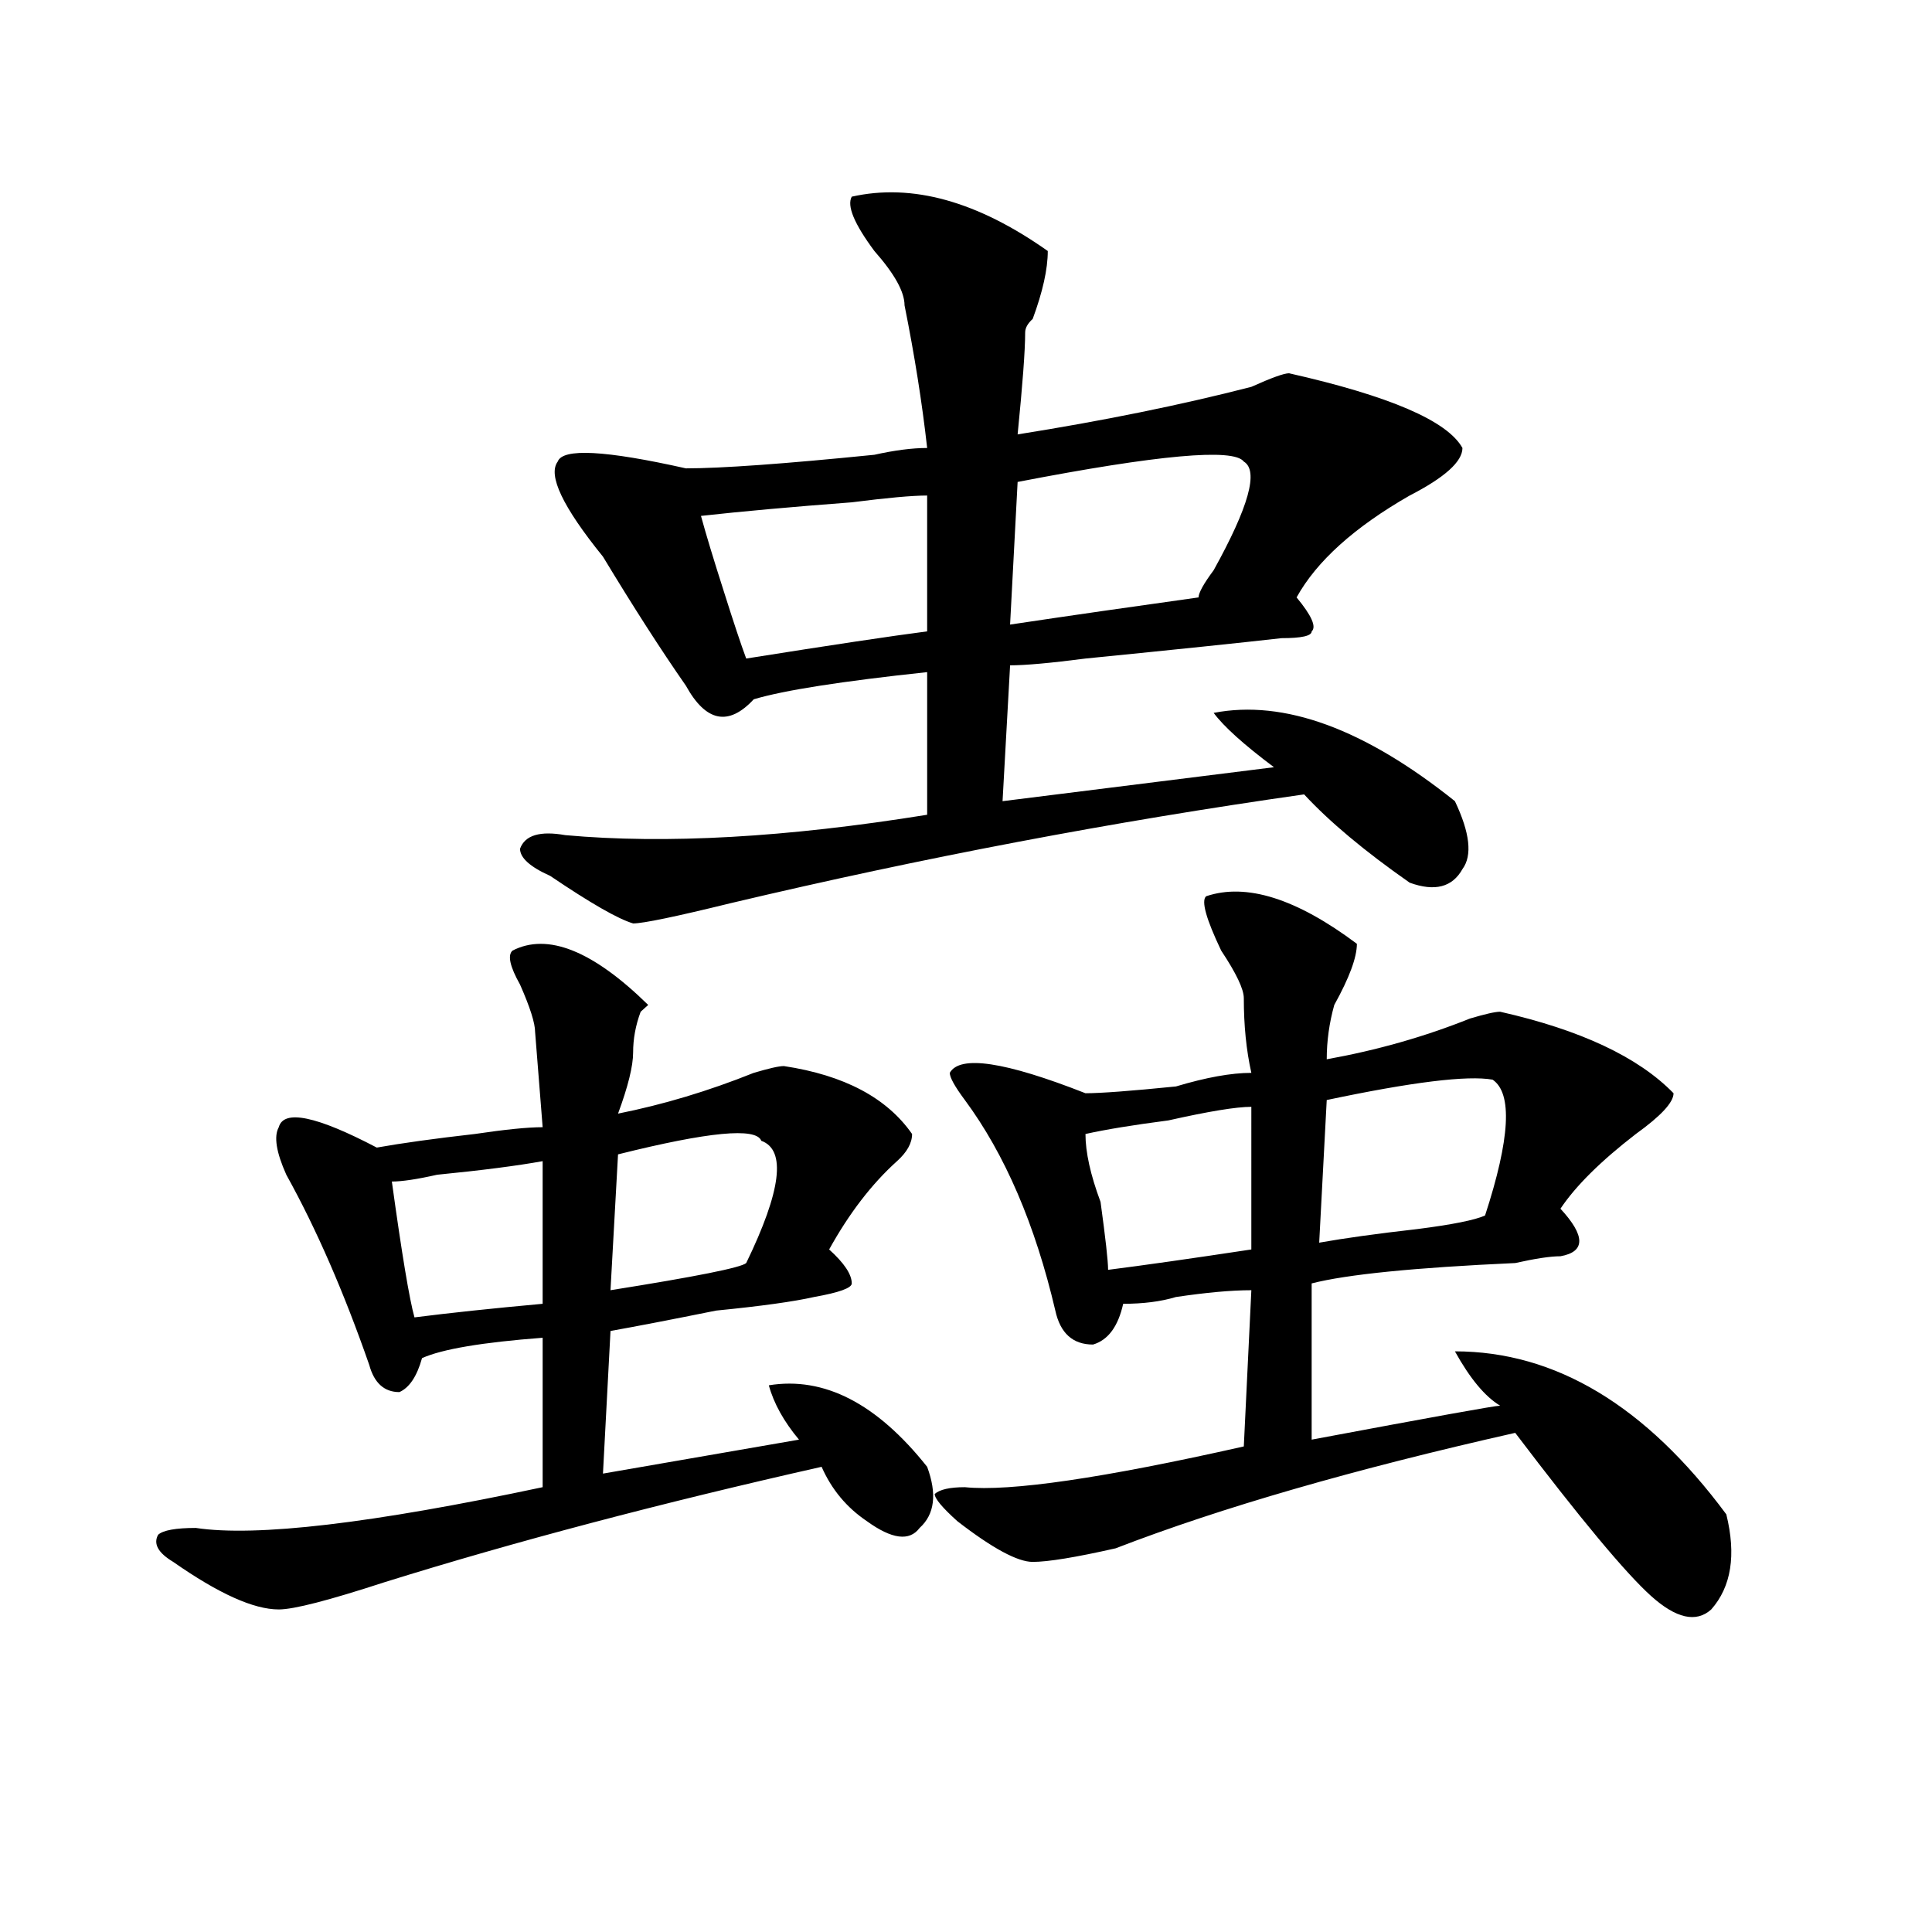 <?xml version="1.0" encoding="utf-8"?>
<!-- Generator: Adobe Illustrator 16.0.0, SVG Export Plug-In . SVG Version: 6.00 Build 0)  -->
<!DOCTYPE svg PUBLIC "-//W3C//DTD SVG 1.1//EN" "http://www.w3.org/Graphics/SVG/1.1/DTD/svg11.dtd">
<svg version="1.1" id="图层_1" xmlns="http://www.w3.org/2000/svg" xmlns:xlink="http://www.w3.org/1999/xlink" x="0px" y="0px"
	 width="1000px" height="1000px" viewBox="0 0 1000 1000" enable-background="new 0 0 1000 1000" xml:space="preserve">
<path d="M265.262,492.031c18.171-9.339,41.585,0,70.242,28.125l-3.902,3.516c-2.622,7.031-3.902,14.063-3.902,21.094
	s-2.622,17.578-7.805,31.641c23.414-4.669,46.828-11.7,70.242-21.094c7.805-2.308,12.987-3.516,15.609-3.516
	c31.219,4.724,53.292,16.425,66.34,35.156c0,4.724-2.622,9.394-7.805,14.063c-13.048,11.755-24.755,26.972-35.121,45.703
	c7.805,7.031,11.707,12.909,11.707,17.578c0,2.362-6.524,4.724-19.512,7.031c-10.427,2.362-27.316,4.724-50.73,7.031
	c-23.414,4.724-41.646,8.239-54.633,10.547l-3.902,73.828l101.461-17.578c-7.805-9.339-13.048-18.731-15.609-28.125
	c28.597-4.669,55.913,9.394,81.949,42.188c5.183,14.063,3.902,24.609-3.902,31.641c-5.243,7.031-14.329,5.878-27.316-3.516
	c-10.427-7.031-18.231-16.37-23.414-28.125c-83.29,18.786-158.716,38.672-226.336,59.766c-28.657,9.338-46.828,14.063-54.633,14.063
	c-13.048,0-31.219-8.24-54.633-24.609c-7.805-4.669-10.427-9.339-7.805-14.063c2.562-2.308,9.085-3.516,19.512-3.516
	c31.219,4.724,91.034-2.308,179.508-21.094v-77.344c-31.219,2.362-52.071,5.878-62.438,10.547
	c-2.622,9.394-6.524,15.271-11.707,17.578c-7.805,0-13.048-4.669-15.609-14.063c-13.048-37.464-27.316-70.313-42.926-98.438
	c-5.243-11.7-6.524-19.886-3.902-24.609c2.562-9.339,19.512-5.823,50.73,10.547c12.987-2.308,29.878-4.669,50.73-7.031
	c15.609-2.308,27.316-3.516,35.121-3.516l-3.902-49.219c0-4.669-2.622-12.854-7.805-24.609
	C263.921,500.271,262.64,494.394,265.262,492.031z M280.871,601.016c-13.048,2.362-31.219,4.724-54.633,7.031
	c-10.427,2.362-18.231,3.516-23.414,3.516c5.183,37.519,9.085,60.974,11.707,70.313c18.171-2.308,40.304-4.669,66.34-7.031V601.016z
	 M440.867,101.797c31.219-7.031,64.999,2.362,101.461,28.125c0,9.394-2.622,21.094-7.805,35.156
	c-2.622,2.362-3.902,4.724-3.902,7.031c0,9.394-1.341,26.972-3.902,52.734c44.206-7.031,84.511-15.216,120.973-24.609
	c10.366-4.669,16.89-7.031,19.512-7.031c52.011,11.755,81.949,24.609,89.754,38.672c0,7.031-9.146,15.271-27.316,24.609
	c-28.657,16.425-48.169,34.003-58.535,52.734c7.805,9.394,10.366,15.271,7.805,17.578c0,2.362-5.243,3.516-15.609,3.516
	c-20.853,2.362-54.633,5.878-101.461,10.547c-18.231,2.362-31.219,3.516-39.023,3.516l-3.902,70.313l140.484-17.578
	c-15.609-11.7-26.036-21.094-31.219-28.125c36.401-7.031,78.047,8.239,124.875,45.703c7.805,16.425,9.085,28.125,3.902,35.156
	c-5.243,9.394-14.329,11.755-27.316,7.031c-23.414-16.37-41.646-31.641-54.633-45.703c-98.899,14.063-197.739,32.849-296.578,56.25
	c-28.657,7.031-45.548,10.547-50.73,10.547c-7.805-2.308-22.134-10.547-42.926-24.609c-10.427-4.669-15.609-9.339-15.609-14.063
	c2.562-7.031,10.366-9.339,23.414-7.031c52.011,4.724,114.448,1.208,187.313-10.547v-73.828
	c-44.267,4.724-74.145,9.394-89.754,14.063c-13.048,14.063-24.755,11.755-35.121-7.031c-13.048-18.731-27.316-40.979-42.926-66.797
	c-20.853-25.763-28.657-42.188-23.414-49.219c2.562-7.031,24.694-5.823,66.34,3.516c18.171,0,50.73-2.308,97.559-7.031
	c10.366-2.308,19.512-3.516,27.316-3.516c-2.622-23.401-6.524-48.011-11.707-73.828c0-7.031-5.243-16.37-15.609-28.125
	C442.147,115.859,438.245,106.521,440.867,101.797z M394.039,590.469c-2.622-7.031-27.316-4.669-74.145,7.031l-3.902,70.313
	c44.206-7.031,67.62-11.7,70.242-14.063C404.405,616.286,407.026,595.192,394.039,590.469z M479.891,256.484
	c-7.805,0-20.853,1.208-39.023,3.516c-31.219,2.362-57.255,4.724-78.047,7.031c2.562,9.394,6.464,22.302,11.707,38.672
	c5.183,16.425,9.085,28.125,11.707,35.156c44.206-7.031,75.425-11.7,93.656-14.063V256.484z M624.277,463.906
	c20.792-7.031,46.828,1.208,78.047,24.609c0,7.031-3.902,17.578-11.707,31.641c-2.622,9.394-3.902,18.786-3.902,28.125
	c25.976-4.669,50.73-11.7,74.145-21.094c7.805-2.308,12.987-3.516,15.609-3.516c41.585,9.394,71.522,23.456,89.754,42.188
	c0,4.724-6.524,11.755-19.512,21.094c-18.231,14.063-31.219,26.972-39.023,38.672c12.987,14.063,12.987,22.302,0,24.609
	c-5.243,0-13.048,1.208-23.414,3.516c-52.071,2.362-87.192,5.878-105.363,10.547v80.859c62.438-11.7,94.937-17.578,97.559-17.578
	c-7.805-4.669-15.609-14.063-23.414-28.125c52.011,0,98.839,28.125,140.484,84.375c5.183,21.094,2.562,37.463-7.805,49.219
	c-7.805,7.031-18.231,4.669-31.219-7.031c-13.048-11.756-36.462-39.825-70.242-84.375c-83.29,18.786-152.191,38.672-206.824,59.766
	c-20.853,4.724-35.121,7.031-42.926,7.031s-20.853-7.031-39.023-21.094c-7.805-7.031-11.707-11.7-11.707-14.063
	c2.562-2.308,7.805-3.516,15.609-3.516c23.414,2.362,71.522-4.669,144.387-21.094l3.902-80.859c-10.427,0-23.414,1.208-39.023,3.516
	c-7.805,2.362-16.95,3.516-27.316,3.516c-2.622,11.755-7.805,18.786-15.609,21.094c-10.427,0-16.95-5.823-19.512-17.578
	c-10.427-44.495-26.036-80.859-46.828-108.984c-5.243-7.031-7.805-11.7-7.805-14.063c5.183-9.339,28.597-5.823,70.242,10.547
	c7.805,0,23.414-1.153,46.828-3.516c15.609-4.669,28.597-7.031,39.023-7.031c-2.622-11.7-3.902-24.609-3.902-38.672
	c0-4.669-3.902-12.854-11.707-24.609C624.277,475.661,621.655,466.269,624.277,463.906z M643.789,238.906
	c-5.243-7.031-44.267-3.516-117.07,10.547l-3.902,73.828c31.219-4.669,63.718-9.339,97.559-14.063c0-2.308,2.562-7.031,7.805-14.063
	C646.351,262.362,651.594,243.63,643.789,238.906z M647.691,572.891c-7.805,0-22.134,2.362-42.926,7.031
	c-18.231,2.362-32.56,4.724-42.926,7.031c0,9.394,2.562,21.094,7.805,35.156c2.562,18.786,3.902,30.487,3.902,35.156
	c18.171-2.308,42.926-5.823,74.145-10.547V572.891z M772.566,558.828c-13.048-2.308-41.646,1.208-85.852,10.547l-3.902,73.828
	c12.987-2.308,29.878-4.669,50.73-7.031c18.171-2.308,29.878-4.669,35.121-7.031C781.651,589.315,782.933,565.859,772.566,558.828z"
	/>
</svg>

